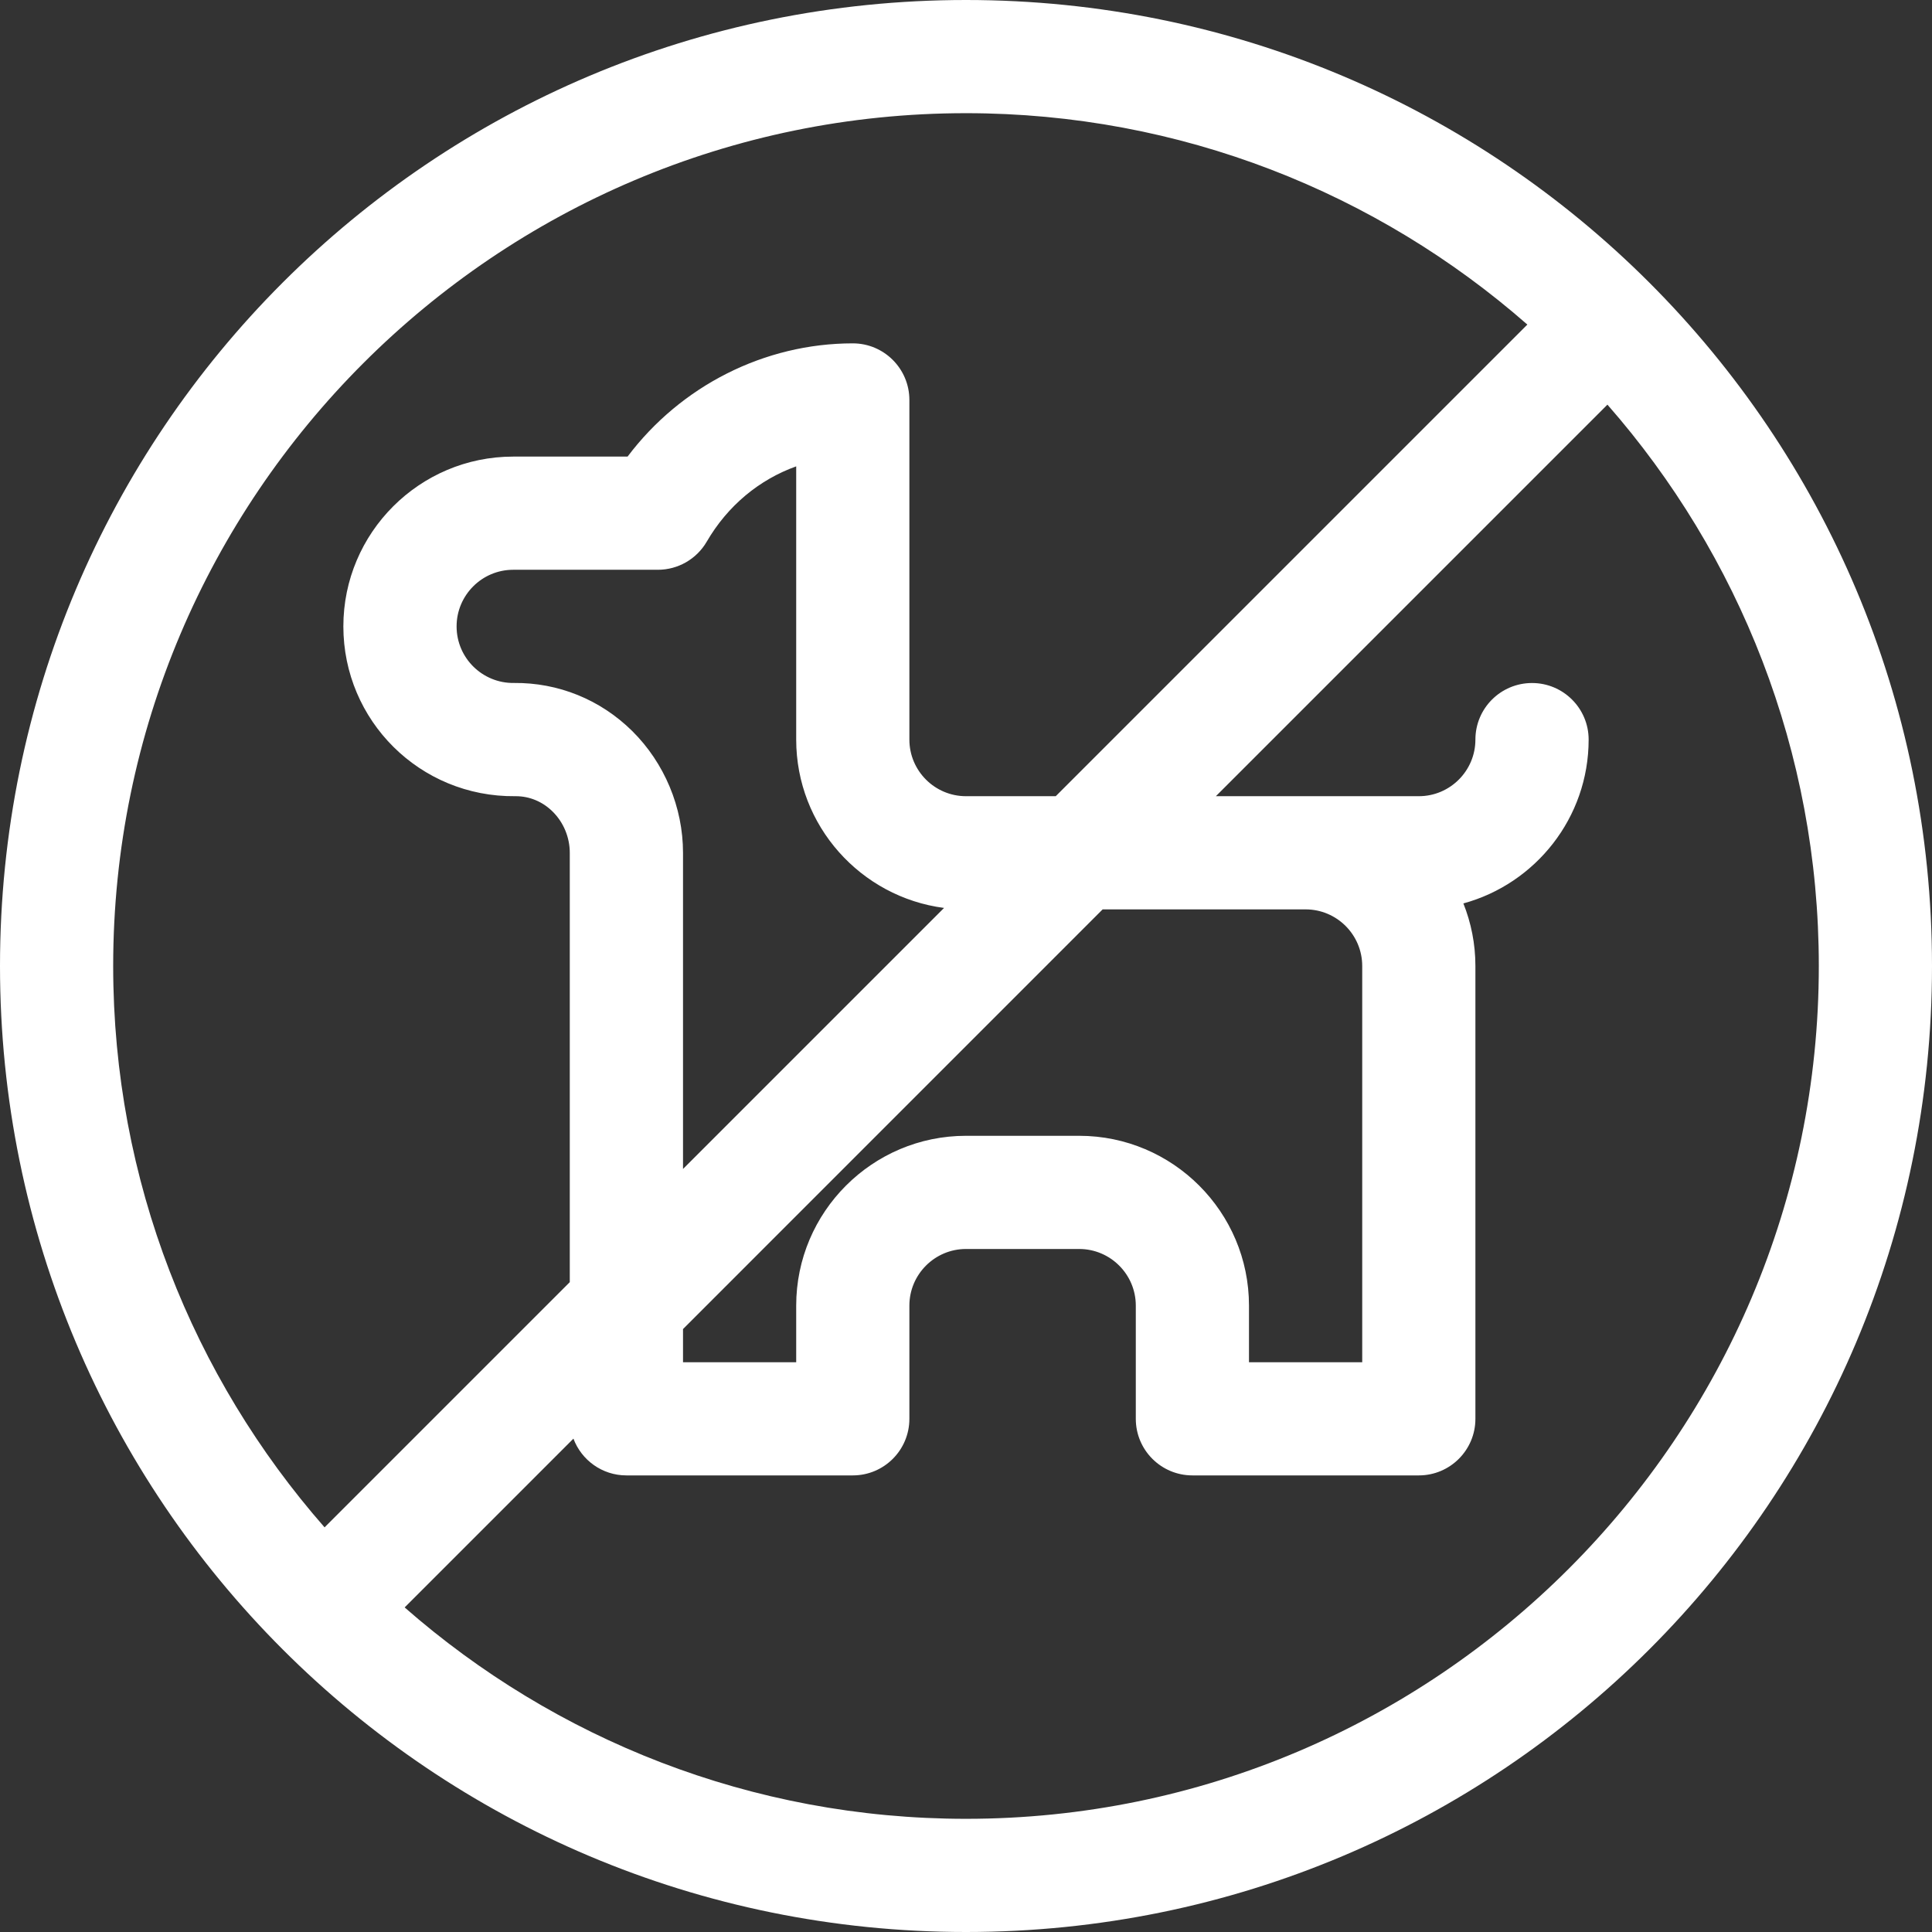 <svg width="36" height="36" viewBox="0 0 36 36" fill="none" xmlns="http://www.w3.org/2000/svg">
<rect x="0" y="0" width="36" height="36" fill="#333333" stroke="none"/>
<g id="003-no-pets" clip-path="url(#clip0_1_4820)">
<path id="Vector" d="M18 0C27.955 0 36 8.043 36 18C36 27.955 27.957 36 18 36C8.045 36 0 27.957 0 18C0 8.045 8.043 0 18 0ZM2.109 18C2.109 22.002 3.597 25.663 6.048 28.46L10.617 23.891V15.891C10.617 15.603 10.501 15.323 10.297 15.122C10.11 14.937 9.867 14.836 9.613 14.836C9.609 14.836 9.605 14.836 9.601 14.836C7.822 14.854 6.398 13.425 6.398 11.672C6.398 9.927 7.818 8.508 9.562 8.508H11.694C12.684 7.193 14.241 6.398 15.891 6.398C16.473 6.398 16.945 6.871 16.945 7.453V13.781C16.945 14.363 17.418 14.836 18 14.836H19.672L28.46 6.048C25.663 3.597 22.002 2.109 18 2.109C9.238 2.109 2.109 9.238 2.109 18ZM18 21.164H20.109C21.854 21.164 23.273 22.584 23.273 24.328V25.383H25.383V18C25.383 17.418 24.91 16.945 24.328 16.945H20.546L12.727 24.765V25.383H14.836V24.328C14.836 22.584 16.255 21.164 18 21.164ZM17.591 16.918C16.039 16.716 14.836 15.387 14.836 13.781V8.69C14.148 8.936 13.558 9.424 13.169 10.093C12.98 10.418 12.633 10.617 12.257 10.617H9.562C8.981 10.617 8.508 11.09 8.508 11.672C8.508 12.266 8.996 12.735 9.576 12.726C10.402 12.718 11.185 13.034 11.78 13.621C12.381 14.216 12.727 15.043 12.727 15.891V21.782L17.591 16.918ZM33.891 18C33.891 13.998 32.403 10.337 29.952 7.54L22.656 14.836C23.461 14.836 25.647 14.836 26.438 14.836C27.019 14.836 27.492 14.363 27.492 13.781C27.492 13.199 27.964 12.727 28.547 12.727C29.129 12.727 29.602 13.199 29.602 13.781C29.602 15.238 28.611 16.468 27.268 16.834C27.412 17.195 27.492 17.588 27.492 18V26.438C27.492 27.02 27.02 27.492 26.438 27.492H22.219C21.636 27.492 21.164 27.02 21.164 26.438V24.328C21.164 23.747 20.691 23.273 20.109 23.273H18C17.418 23.273 16.945 23.747 16.945 24.328V26.438C16.945 27.02 16.473 27.492 15.891 27.492H11.672C11.22 27.492 10.835 27.207 10.685 26.807L7.54 29.952C10.337 32.403 13.998 33.891 18 33.891C26.762 33.891 33.891 26.762 33.891 18Z" fill="white"/>
</g>
<defs>
<clipPath id="clip0_1_4820">
<rect width="36" height="36" fill="white" transform="matrix(-1 0 0 1 36 0)"/>
</clipPath>
</defs>
</svg>
